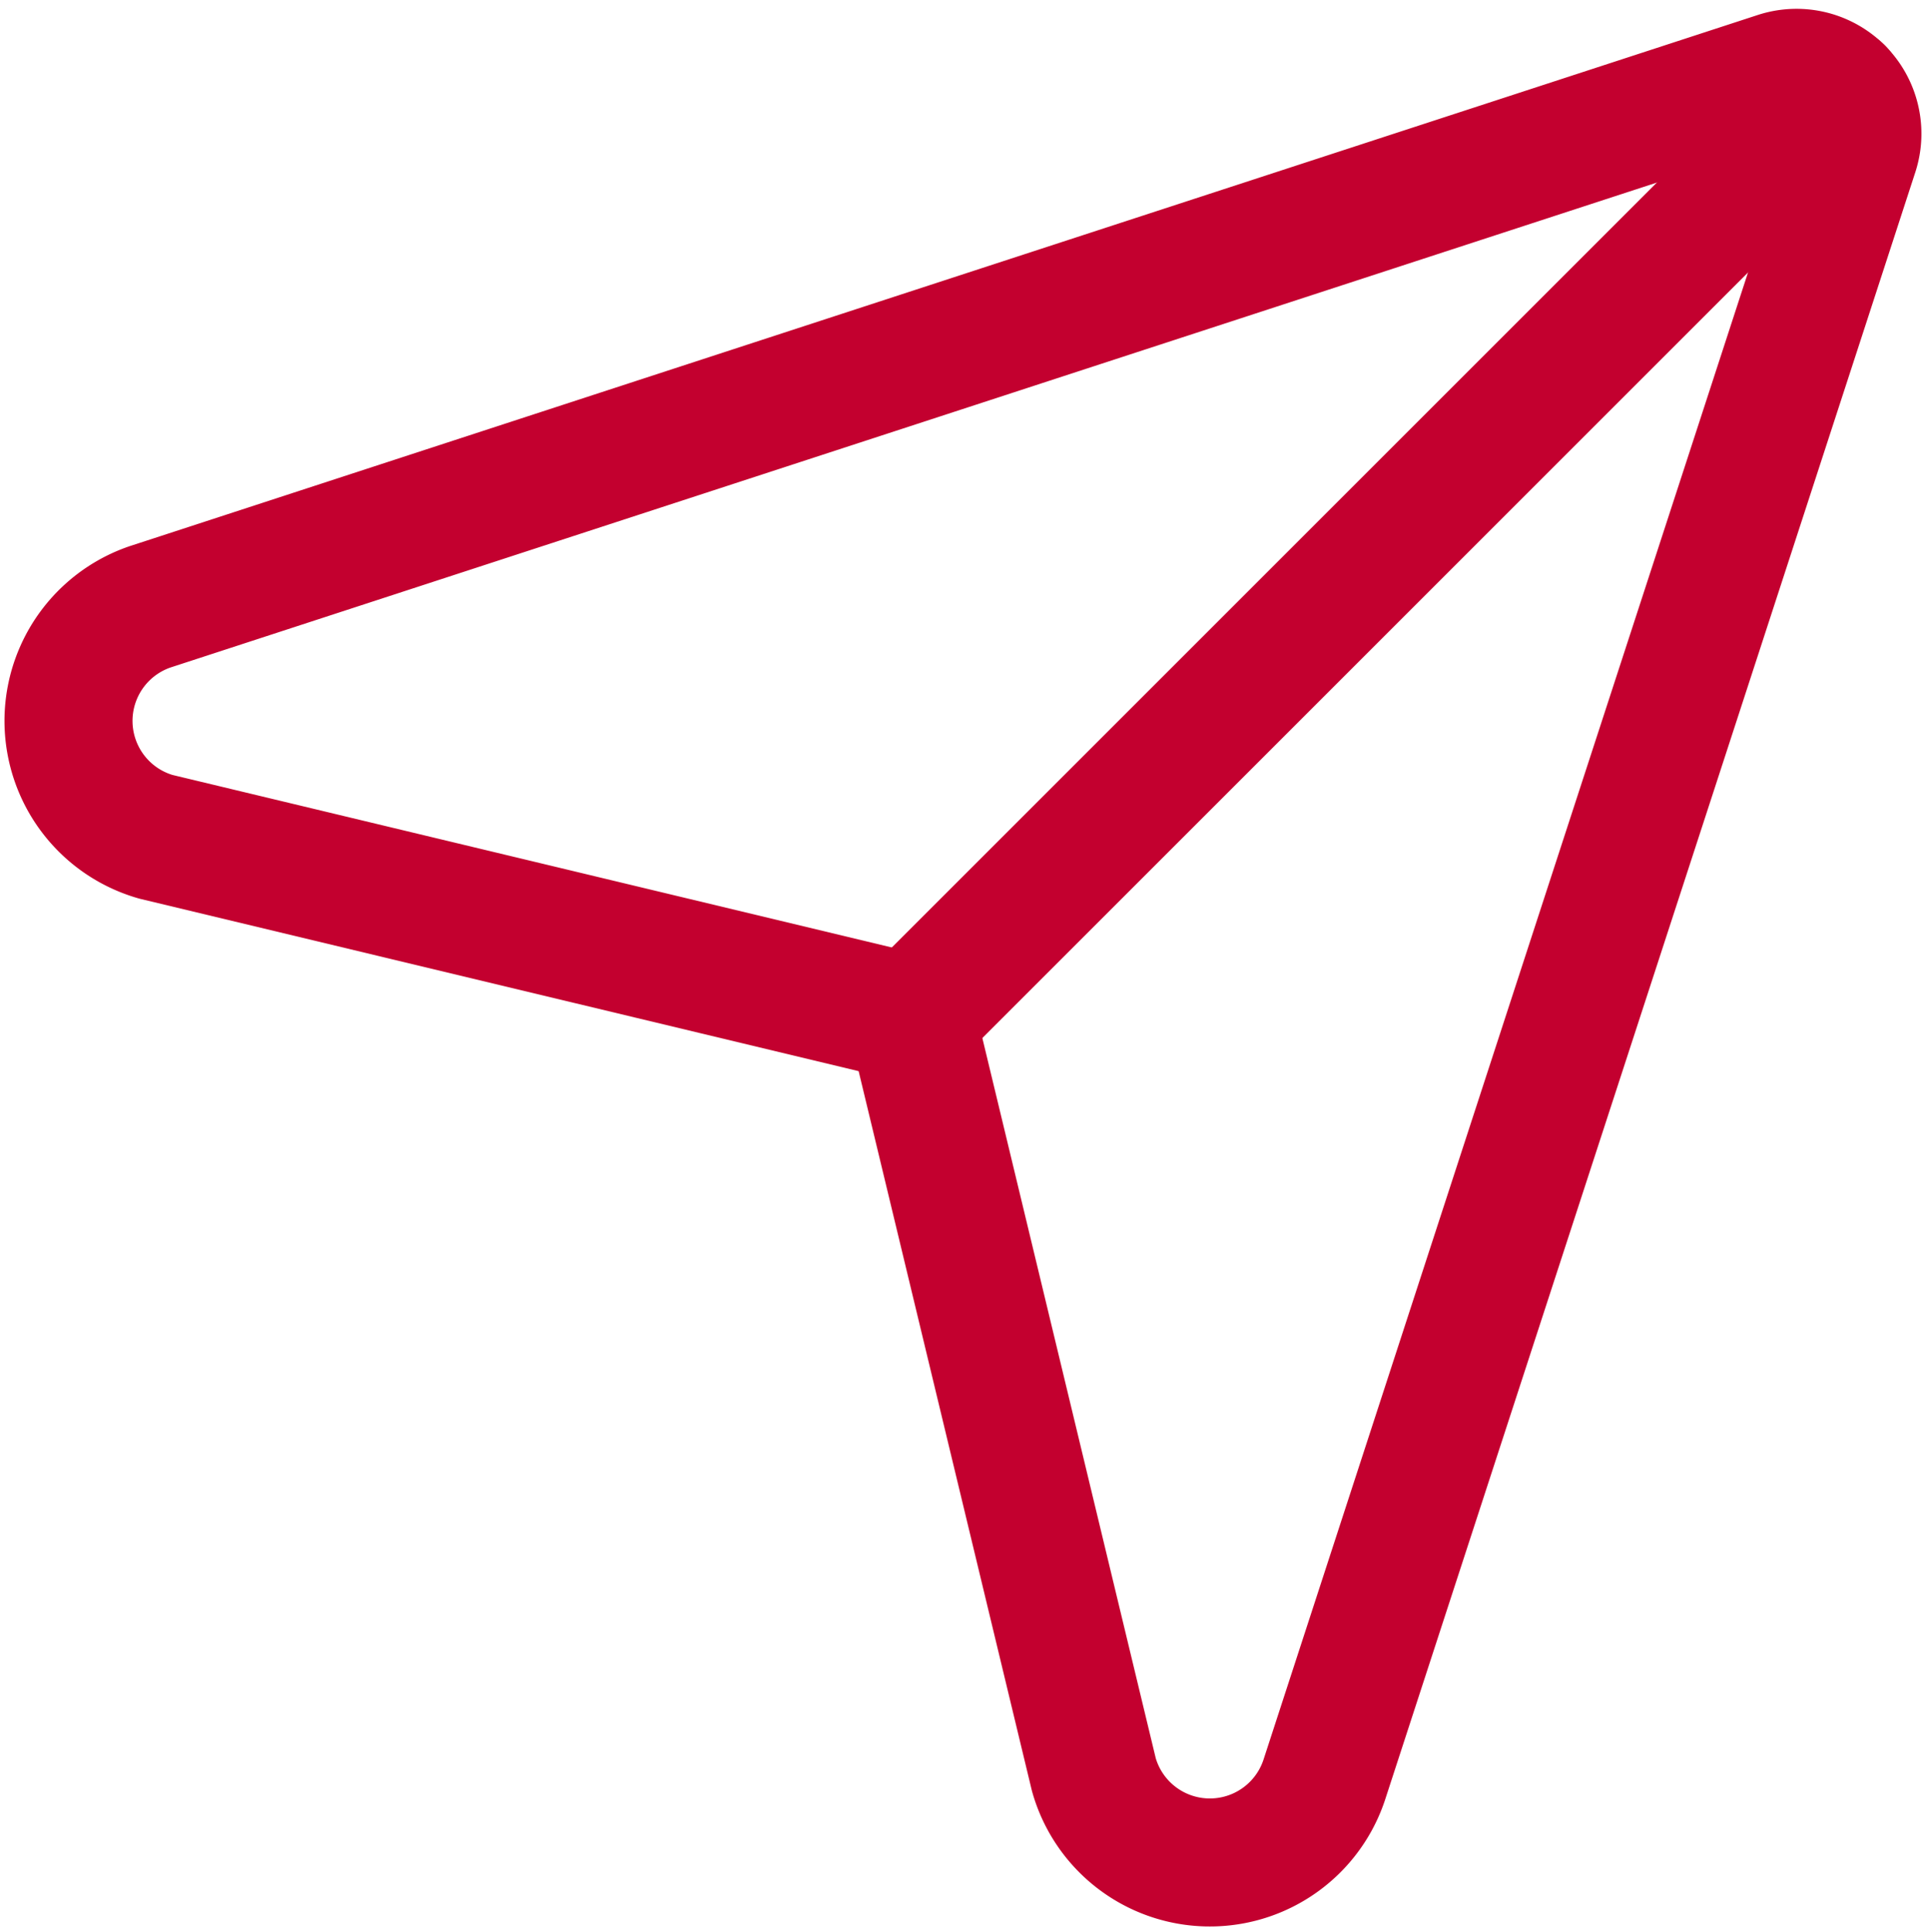 <svg xmlns="http://www.w3.org/2000/svg" width="28.189" height="28.219" viewBox="0 0 28.189 28.219"><g transform="translate(0.56 0.635)"><path d="M1.283,11.16A1.761,1.761,0,0,1,1.2,7.8L24.969.044a.889.889,0,0,1,1.123,1.117l-7.746,23.78a1.76,1.76,0,0,1-3.364-.083l-2.66-11.05Z" transform="translate(0.434 0.429)" fill="none" stroke="#c3002f" stroke-linecap="round" stroke-linejoin="round" stroke-miterlimit="10" stroke-width="1.87"/><path d="M13.551,0,0,13.551" transform="translate(12.756 0.687)" fill="none" stroke="#c3002f" stroke-linecap="round" stroke-linejoin="round" stroke-miterlimit="10" stroke-width="1.87"/></g></svg>